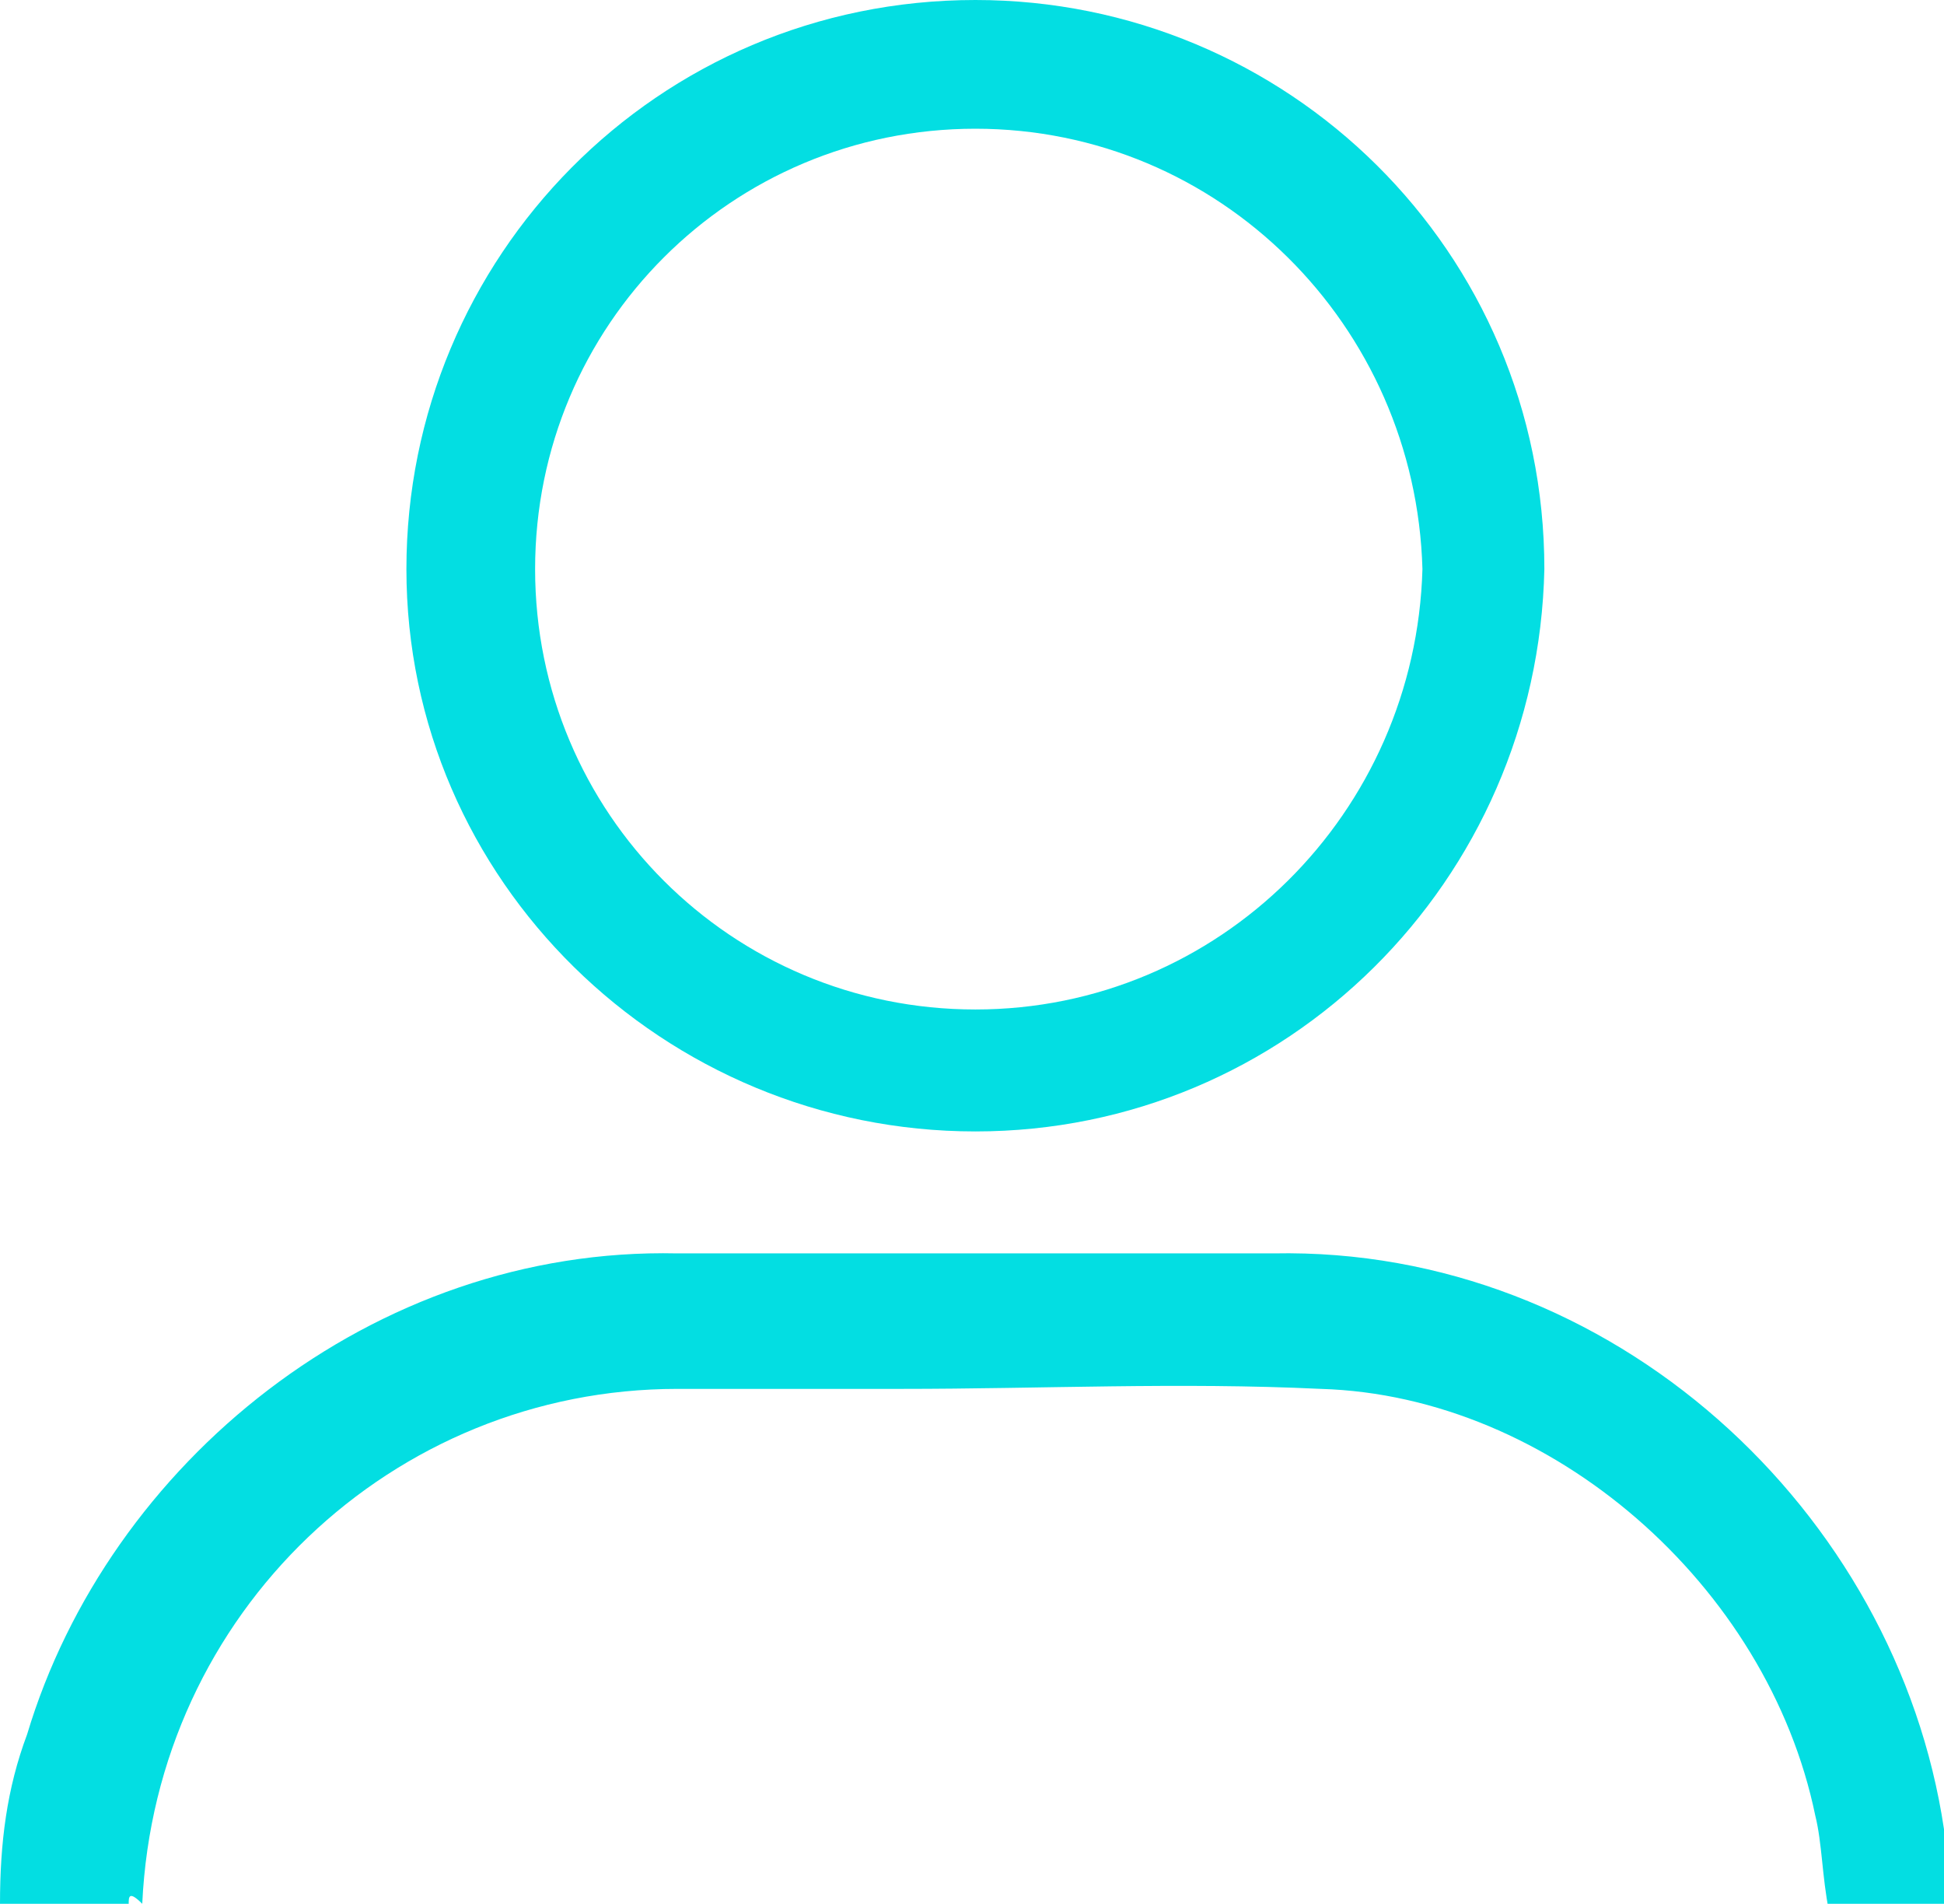 <?xml version="1.0" encoding="utf-8"?>
<!-- Generator: Adobe Illustrator 25.4.1, SVG Export Plug-In . SVG Version: 6.00 Build 0)  -->
<svg version="1.1" id="Layer_1" xmlns="http://www.w3.org/2000/svg" xmlns:xlink="http://www.w3.org/1999/xlink" x="0px" y="0px"
	 viewBox="0 0 28.7 28.1" style="enable-background:new 0 0 28.7 28.1;" xml:space="preserve">
<style type="text/css">
	.st0{fill:#03DEE2;}
</style>
<g id="ACCOUNT_ICON_2_">
	<path class="st0" d="M14.4,16.7C9.8,16.7,6,13,6,8.4C6,3.8,9.7,0,14.4,0c4.6,0,8.4,3.7,8.4,8.4C22.7,13,19,16.7,14.4,16.7z
		 M14.4,1.9c-3.6,0-6.5,2.9-6.5,6.5c0,3.6,2.9,6.5,6.5,6.5c3.6,0,6.5-2.9,6.6-6.5C20.9,4.8,18,1.9,14.4,1.9z"/>
	<path class="st0" d="M1.9,28.1c-0.6,0-1.2,0-1.9,0c0-0.9,0.1-1.7,0.4-2.5c1.2-4,5.1-7.2,9.6-7.1c2.9,0,5.9,0,8.8,0
		c5-0.1,9.2,3.8,9.9,8.5c0.1,0.4,0.1,0.8,0.1,1.2c-0.6,0-1.2,0-1.8,0c-0.1-0.5-0.1-1-0.2-1.4c-0.7-3.4-3.9-6.2-7.3-6.3
		c-2.1-0.1-4.1,0-6.2,0c-1.1,0-2.2,0-3.3,0c-4.2,0-7.7,3.3-7.9,7.6C1.9,27.9,1.9,28,1.9,28.1z"/>
</g>
</svg>

